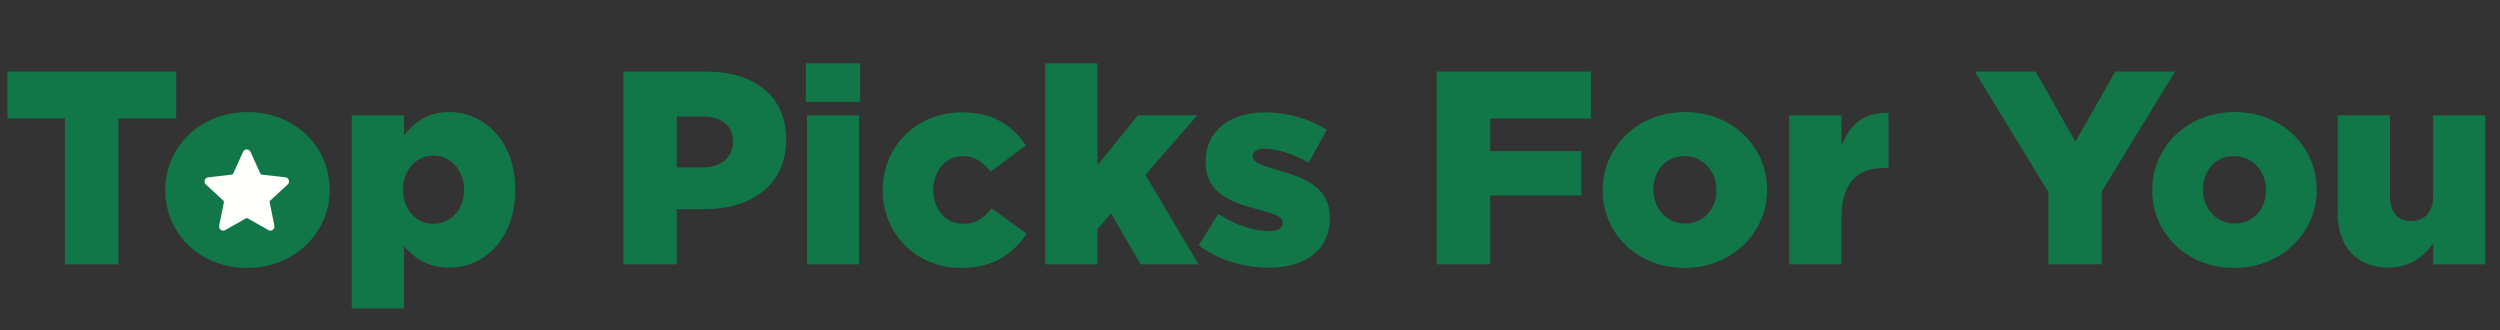 <svg xmlns="http://www.w3.org/2000/svg" fill="none" viewBox="0 0 454 60" height="60" width="454" class="toppheading"><rect x="0" y="0" width="454" height="60" fill="#333333" stroke="none"/> <path fill="#127748" d="M11.794 48V21.5H1.345V13H31.994V21.5H21.494V48H11.794ZM44.864 48.65C36.264 48.65 30.014 42.35 30.014 34.6V34.5C30.014 26.75 36.314 20.35 44.964 20.35C53.614 20.35 59.864 26.7 59.864 34.4V34.5C59.864 42.25 53.514 48.65 44.864 48.65ZM44.964 40.6C48.414 40.6 50.664 37.85 50.664 34.6V34.5C50.664 31.15 48.264 28.35 44.864 28.35C41.414 28.35 39.214 31.05 39.214 34.4V34.5C39.214 37.8 41.614 40.6 44.964 40.6ZM63.876 56V20.95H73.376V24.55C75.226 22.3 77.526 20.35 81.576 20.35C87.976 20.35 93.576 25.7 93.576 34.35V34.45C93.576 43.25 88.026 48.6 81.626 48.6C77.526 48.6 75.176 46.75 73.376 44.7V56H63.876ZM78.726 40.65C81.726 40.65 84.276 38.15 84.276 34.5V34.4C84.276 30.8 81.726 28.25 78.726 28.25C75.626 28.25 73.176 30.8 73.176 34.4V34.5C73.176 38.1 75.626 40.65 78.726 40.65ZM113.205 48V13H128.255C137.055 13 142.755 17.5 142.755 25.25V25.35C142.755 33.65 136.405 38 127.755 38H122.905V48H113.205ZM122.905 30.4H127.555C130.955 30.4 133.105 28.6 133.105 25.8V25.7C133.105 22.7 130.955 21.15 127.505 21.15H122.905V30.4ZM146.348 18.5V11.5H156.198V18.5H146.348ZM146.548 48V20.95H155.998V48H146.548ZM174.437 48.65C166.237 48.65 160.287 42.25 160.287 34.6V34.5C160.287 26.85 166.187 20.4 174.737 20.4C180.337 20.4 183.937 22.8 186.287 26.4L179.887 31.2C178.537 29.45 177.087 28.35 174.837 28.35C171.737 28.35 169.487 31.05 169.487 34.4V34.5C169.487 37.95 171.687 40.65 174.887 40.65C177.237 40.65 178.637 39.6 180.087 37.85L186.437 42.45C183.887 46.2 180.387 48.65 174.437 48.65ZM189.804 48V11.5H199.304V30L206.654 20.95H217.404L208.004 31.75L217.654 48H207.154L201.754 38.75L199.304 41.6V48H189.804ZM230.437 48.6C225.837 48.6 221.437 47.3 217.687 44.55L221.237 38.85C224.387 40.9 227.687 41.95 230.487 41.95C232.137 41.95 232.937 41.45 232.937 40.5V40.4C232.937 39.25 231.387 38.85 228.537 38.05C223.187 36.7 218.937 34.85 218.937 29.45V29.35C218.937 23.6 223.587 20.4 229.787 20.4C233.787 20.4 237.787 21.55 240.937 23.55L237.687 29.55C234.887 27.95 231.837 27 229.687 27C228.237 27 227.487 27.55 227.487 28.35V28.45C227.487 29.5 229.087 30 231.887 30.85C237.237 32.3 241.487 34.2 241.487 39.45V39.55C241.487 45.5 237.037 48.6 230.437 48.6ZM260.911 48V13H288.911V21.5H270.611V27.45H287.161V35.5H270.611V48H260.911ZM305.899 48.65C297.299 48.65 291.049 42.35 291.049 34.6V34.5C291.049 26.75 297.349 20.35 305.999 20.35C314.649 20.35 320.899 26.7 320.899 34.4V34.5C320.899 42.25 314.549 48.65 305.899 48.65ZM305.999 40.6C309.449 40.6 311.699 37.85 311.699 34.6V34.5C311.699 31.15 309.299 28.35 305.899 28.35C302.449 28.35 300.249 31.05 300.249 34.4V34.5C300.249 37.8 302.649 40.6 305.999 40.6ZM324.911 48V20.95H334.411V26.4C335.961 22.75 338.411 20.3 342.961 20.5V30.5H342.161C337.161 30.5 334.411 33.3 334.411 39.55V48H324.911ZM371.988 48V34.9L358.638 13H369.688L376.888 25.75L384.138 13H394.988L381.688 34.75V48H371.988ZM405.704 48.65C397.104 48.65 390.854 42.35 390.854 34.6V34.5C390.854 26.75 397.154 20.35 405.804 20.35C414.454 20.35 420.704 26.7 420.704 34.4V34.5C420.704 42.25 414.354 48.65 405.704 48.65ZM405.804 40.6C409.254 40.6 411.504 37.85 411.504 34.6V34.5C411.504 31.15 409.104 28.35 405.704 28.35C402.254 28.35 400.054 31.05 400.054 34.4V34.5C400.054 37.8 402.454 40.6 405.804 40.6ZM433.766 48.6C427.966 48.6 424.516 44.8 424.516 38.6V20.95H434.016V35.6C434.016 38.6 435.516 40.15 437.866 40.15C440.216 40.15 441.866 38.6 441.866 35.6V20.95H451.316V48H441.866V44.25C440.166 46.5 437.616 48.6 433.766 48.6Z"></path> <ellipse fill="#127748" ry="11.36" rx="11.667" cy="34.203" cx="44.509"></ellipse> <path fill="#127748" d="M33.456 34.511C33.456 28.406 38.404 23.457 44.509 23.457C50.614 23.457 55.562 28.406 55.562 34.511C55.562 40.614 50.614 45.564 44.509 45.564C38.404 45.564 33.456 40.614 33.456 34.511ZM44.509 21.001C37.049 21.001 31 27.049 31 34.511C31 41.971 37.049 48.02 44.509 48.02C51.97 48.02 58.019 41.971 58.019 34.511C58.019 27.049 51.97 21.001 44.509 21.001ZM45.911 32.033L45.029 29.298C44.866 28.794 44.153 28.794 43.99 29.298L43.107 32.033C43.034 32.26 42.825 32.412 42.587 32.412L39.713 32.406C39.182 32.404 38.962 33.084 39.392 33.393L41.721 35.078C41.912 35.217 41.993 35.464 41.92 35.689L41.026 38.422C40.861 38.925 41.438 39.344 41.866 39.032L44.187 37.338C44.379 37.197 44.64 37.197 44.832 37.338L47.152 39.032C47.581 39.344 48.158 38.925 47.993 38.422L47.099 35.689C47.026 35.464 47.105 35.217 47.298 35.078L49.627 33.393C50.056 33.084 49.836 32.404 49.306 32.406L46.432 32.412C46.194 32.412 45.984 32.26 45.911 32.033Z" clip-rule="evenodd" fill-rule="evenodd"></path> <path fill="#FFFFFE" d="M45.493 27.581L47.3 31.552C47.319 31.595 47.348 31.631 47.385 31.658C47.422 31.686 47.466 31.702 47.512 31.706L51.83 32.205C51.972 32.221 52.107 32.278 52.218 32.368C52.329 32.459 52.411 32.58 52.456 32.716C52.5 32.853 52.504 33 52.467 33.139C52.431 33.277 52.355 33.403 52.249 33.499L49.048 36.452C49.013 36.483 48.987 36.522 48.973 36.566C48.958 36.61 48.956 36.657 48.966 36.703L49.828 40.982C49.857 41.122 49.846 41.268 49.794 41.402C49.742 41.536 49.654 41.652 49.538 41.737C49.422 41.821 49.285 41.87 49.142 41.878C48.999 41.886 48.857 41.852 48.733 41.78L44.948 39.635C44.908 39.611 44.863 39.599 44.816 39.599C44.77 39.599 44.725 39.611 44.685 39.635L40.899 41.78C40.775 41.851 40.633 41.885 40.49 41.877C40.348 41.87 40.21 41.821 40.095 41.736C39.979 41.652 39.89 41.536 39.839 41.402C39.787 41.268 39.775 41.122 39.804 40.982L40.666 36.703C40.676 36.657 40.674 36.61 40.66 36.566C40.645 36.522 40.62 36.483 40.585 36.452L37.384 33.499C37.278 33.402 37.202 33.277 37.165 33.138C37.129 32.999 37.133 32.853 37.177 32.716C37.221 32.579 37.304 32.458 37.415 32.368C37.526 32.277 37.661 32.221 37.803 32.205L42.122 31.706C42.168 31.702 42.211 31.685 42.249 31.658C42.286 31.631 42.315 31.594 42.333 31.552L44.14 27.581C44.198 27.45 44.293 27.339 44.413 27.261C44.533 27.183 44.673 27.141 44.816 27.141C44.96 27.141 45.1 27.183 45.22 27.261C45.34 27.339 45.435 27.45 45.493 27.581Z" clip-rule="evenodd" fill-rule="evenodd"></path> </svg>